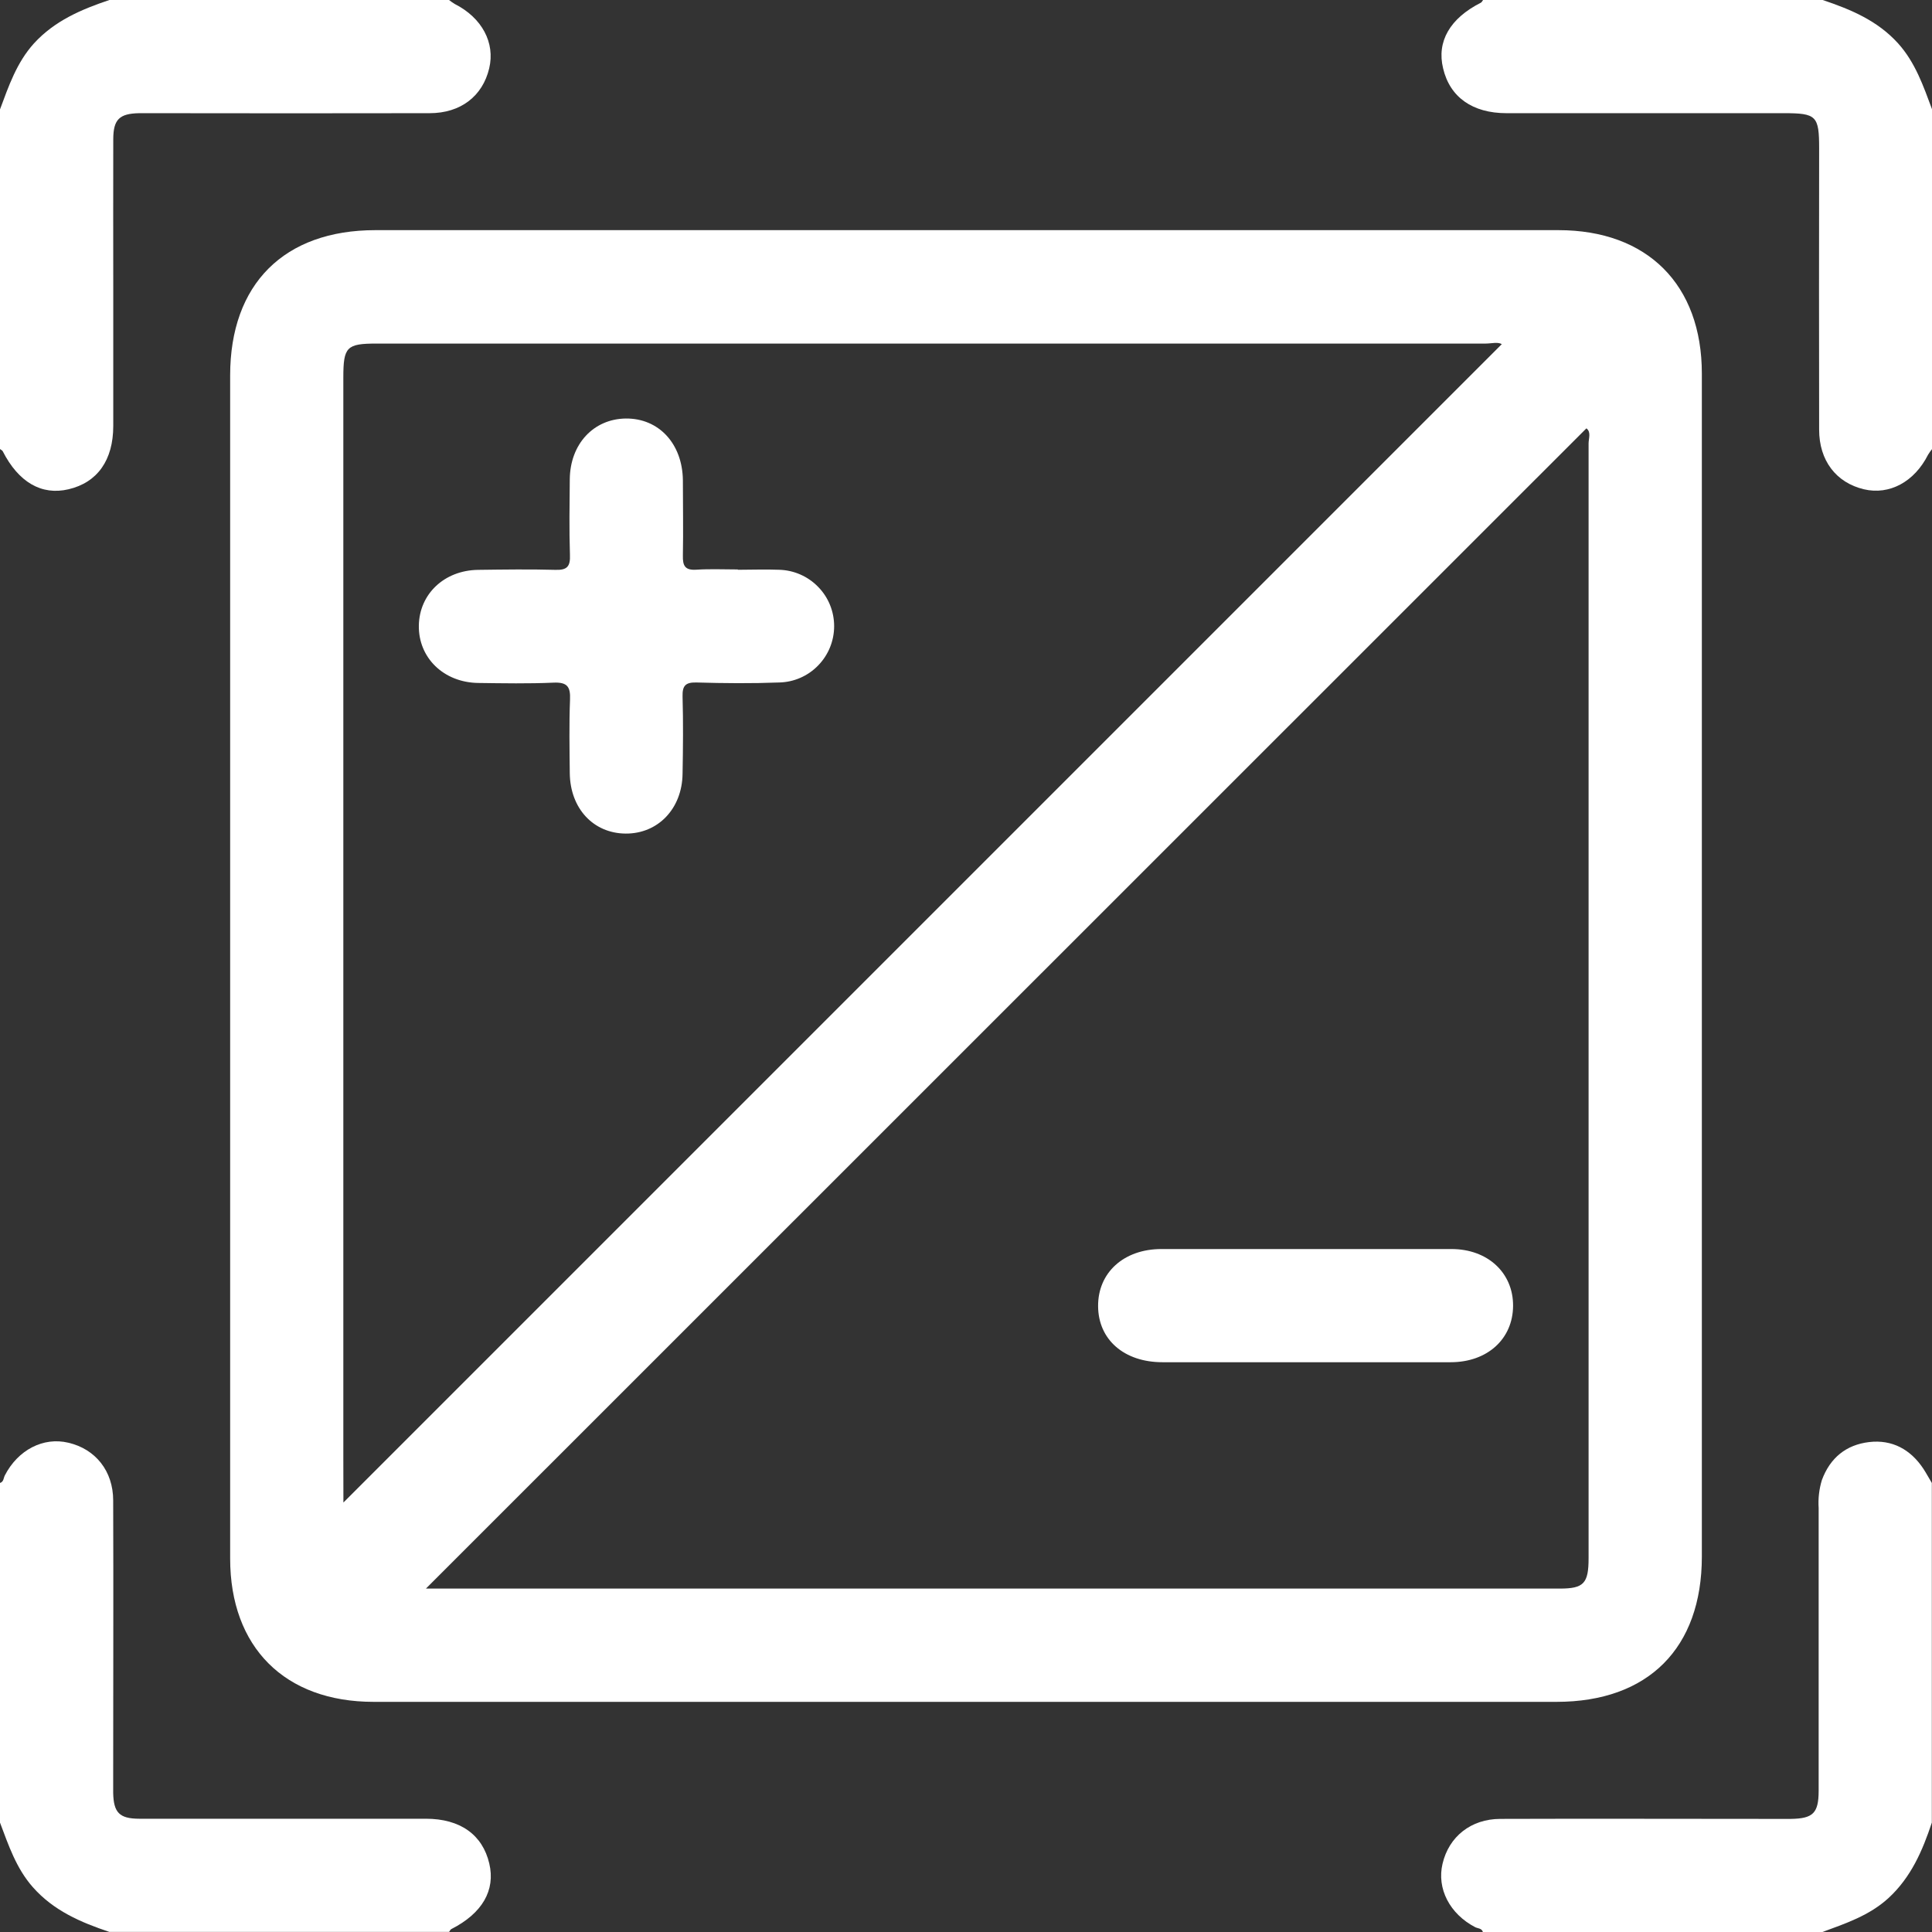<svg width="24" height="24" viewBox="0 0 24 24" fill="none" xmlns="http://www.w3.org/2000/svg">
<rect x="0" y="0" width="24" height="24" fill="#333333" stroke="none"/>
<g clip-path="url(#clip0_12398_13410)">
<path d="M5.578 0C5.601 0.018 5.625 0.035 5.65 0.05C5.987 0.221 6.153 0.531 6.077 0.849C5.995 1.195 5.722 1.406 5.337 1.406C4.189 1.408 3.041 1.408 1.892 1.406C1.838 1.406 1.783 1.406 1.729 1.406C1.483 1.411 1.408 1.483 1.407 1.728C1.405 2.353 1.407 2.978 1.407 3.603C1.407 4.166 1.407 4.728 1.407 5.291C1.407 5.716 1.21 5.994 0.851 6.078C0.516 6.157 0.23 5.99 0.034 5.606C0.028 5.594 0.012 5.588 0 5.578V1.359C0.108 1.069 0.207 0.777 0.422 0.539C0.679 0.258 1.01 0.117 1.359 0H5.578Z" fill="white"/>
<path d="M24.001 5.578C23.983 5.601 23.966 5.624 23.951 5.649C23.781 5.986 23.471 6.153 23.154 6.078C22.809 5.996 22.598 5.721 22.598 5.338C22.596 4.174 22.596 3.01 22.598 1.846C22.598 1.438 22.565 1.406 22.159 1.406C21.01 1.406 19.862 1.406 18.714 1.406C18.292 1.406 18.011 1.207 17.927 0.85C17.845 0.516 18.012 0.228 18.395 0.034C18.407 0.028 18.414 0.012 18.423 0H22.642C22.99 0.117 23.322 0.255 23.579 0.539C23.794 0.778 23.893 1.07 24.001 1.359V5.578Z" fill="white"/>
<path d="M0 18.422C0.047 18.407 0.043 18.361 0.06 18.328C0.224 18.01 0.539 17.848 0.849 17.922C1.186 18 1.406 18.274 1.406 18.639C1.41 19.788 1.406 20.936 1.406 22.084C1.406 22.146 1.406 22.209 1.406 22.271C1.411 22.517 1.483 22.592 1.729 22.593C2.354 22.593 2.978 22.593 3.604 22.593C4.166 22.593 4.729 22.593 5.291 22.593C5.716 22.593 5.994 22.791 6.078 23.149C6.157 23.482 5.99 23.769 5.606 23.964C5.594 23.97 5.588 23.987 5.579 23.999H1.359C1.003 23.88 0.665 23.735 0.407 23.442C0.201 23.208 0.106 22.922 0 22.641V18.422Z" fill="white"/>
<path d="M18.421 24C18.407 23.953 18.361 23.957 18.327 23.941C18.009 23.776 17.846 23.461 17.92 23.151C17.999 22.815 18.273 22.596 18.636 22.595C19.746 22.591 20.855 22.595 21.965 22.595C22.058 22.595 22.152 22.595 22.246 22.595C22.522 22.591 22.591 22.524 22.592 22.248C22.592 21.076 22.592 19.904 22.592 18.733C22.584 18.616 22.598 18.498 22.632 18.386C22.734 18.11 22.933 17.948 23.218 17.914C23.504 17.88 23.734 18.005 23.894 18.247C23.931 18.304 23.963 18.364 23.998 18.422V22.641C23.882 22.99 23.74 23.32 23.459 23.579C23.221 23.796 22.929 23.893 22.639 24L18.421 24Z" fill="white"/>
<path d="M2.859 12C2.859 9.555 2.859 7.11 2.859 4.664C2.859 3.529 3.529 2.859 4.664 2.859H19.359C20.464 2.859 21.141 3.536 21.141 4.641C21.141 9.539 21.141 14.438 21.141 19.336C21.141 20.474 20.474 21.141 19.336 21.141H4.641C3.538 21.141 2.859 20.463 2.859 19.36C2.859 16.906 2.859 14.453 2.859 12ZM5.291 19.734H19.375C19.674 19.734 19.734 19.671 19.734 19.355C19.734 14.74 19.734 10.124 19.734 5.509C19.734 5.445 19.768 5.368 19.707 5.321L5.291 19.734ZM4.266 18.665L18.656 4.275C18.606 4.245 18.527 4.268 18.453 4.268C13.859 4.268 9.267 4.268 4.676 4.268C4.306 4.268 4.265 4.31 4.265 4.689C4.265 9.164 4.265 13.639 4.265 18.115L4.266 18.665Z" fill="white"/>
<path d="M16.219 16.922C15.626 16.922 15.033 16.922 14.44 16.922C13.964 16.922 13.643 16.641 13.641 16.226C13.638 15.811 13.958 15.516 14.428 15.516C15.629 15.516 16.83 15.516 18.031 15.516C18.482 15.516 18.799 15.813 18.796 16.223C18.793 16.633 18.477 16.922 18.021 16.922C17.421 16.922 16.82 16.922 16.219 16.922Z" fill="white"/>
<path d="M9.164 7.078C9.336 7.078 9.508 7.071 9.68 7.078C9.862 7.083 10.036 7.159 10.163 7.29C10.291 7.42 10.362 7.596 10.362 7.778C10.362 7.961 10.291 8.136 10.163 8.267C10.036 8.398 9.862 8.474 9.68 8.478C9.337 8.491 8.993 8.488 8.649 8.478C8.513 8.475 8.476 8.521 8.479 8.651C8.488 8.972 8.485 9.292 8.479 9.612C8.474 10.045 8.174 10.358 7.772 10.355C7.37 10.352 7.083 10.042 7.078 9.605C7.075 9.301 7.069 8.996 7.081 8.692C7.088 8.532 7.048 8.473 6.878 8.48C6.566 8.494 6.253 8.488 5.941 8.484C5.511 8.478 5.197 8.171 5.203 7.771C5.209 7.379 5.519 7.085 5.938 7.079C6.258 7.075 6.579 7.07 6.899 7.079C7.047 7.084 7.086 7.035 7.08 6.892C7.07 6.579 7.075 6.267 7.078 5.954C7.082 5.516 7.373 5.204 7.774 5.199C8.184 5.195 8.477 5.512 8.483 5.964C8.483 6.277 8.489 6.589 8.483 6.902C8.48 7.029 8.51 7.086 8.65 7.077C8.821 7.066 8.994 7.074 9.166 7.074L9.164 7.078Z" fill="white"/>
</g>
<defs>
<clipPath id="clip0_12398_13410">
<rect width="24" height="24" fill="white"/>
</clipPath>
</defs>
</svg>
